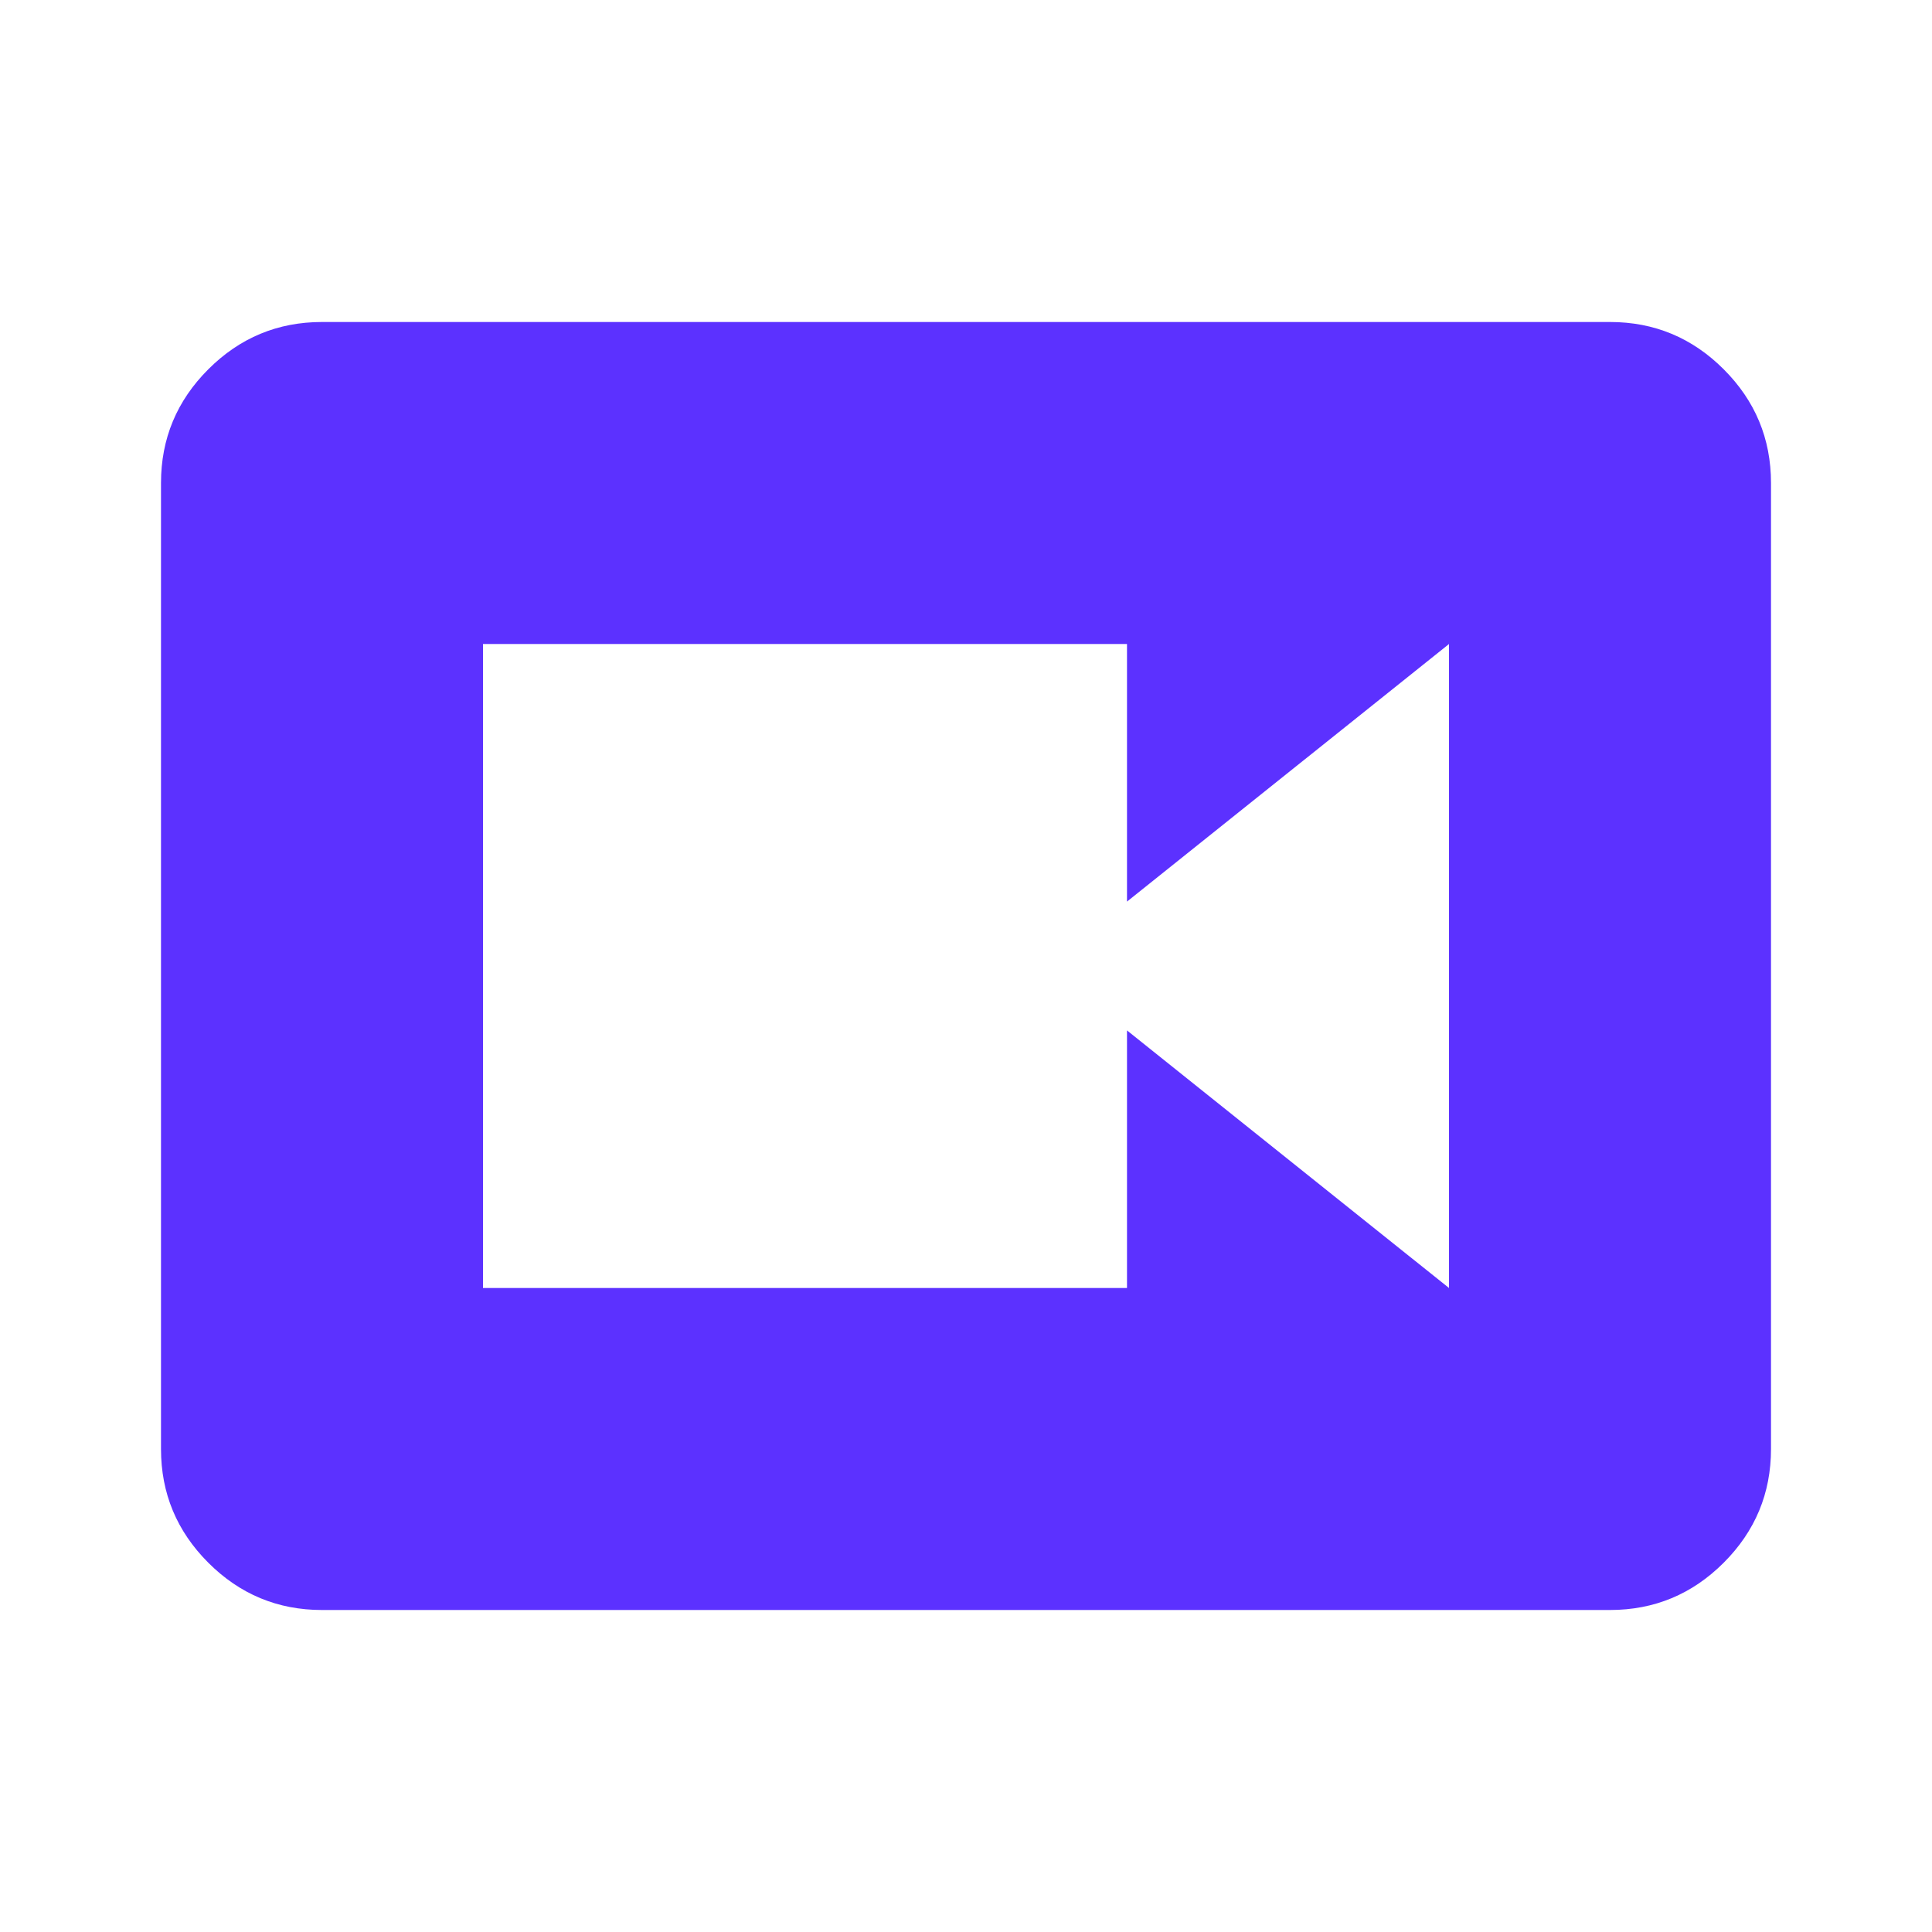 <svg xmlns="http://www.w3.org/2000/svg" height="24px" viewBox="0 -960 960 960" width="24px" fill="#5c31ff"><path d="M240-320h320v-128l160 128v-320L560-512v-128H240v320Zm-80 160q-33 0-56.5-23.5T80-240v-480q0-33 23.5-56.5T160-800h640q33 0 56.5 23.5T880-720v480q0 33-23.5 56.5T800-160H160Z"/></svg>
